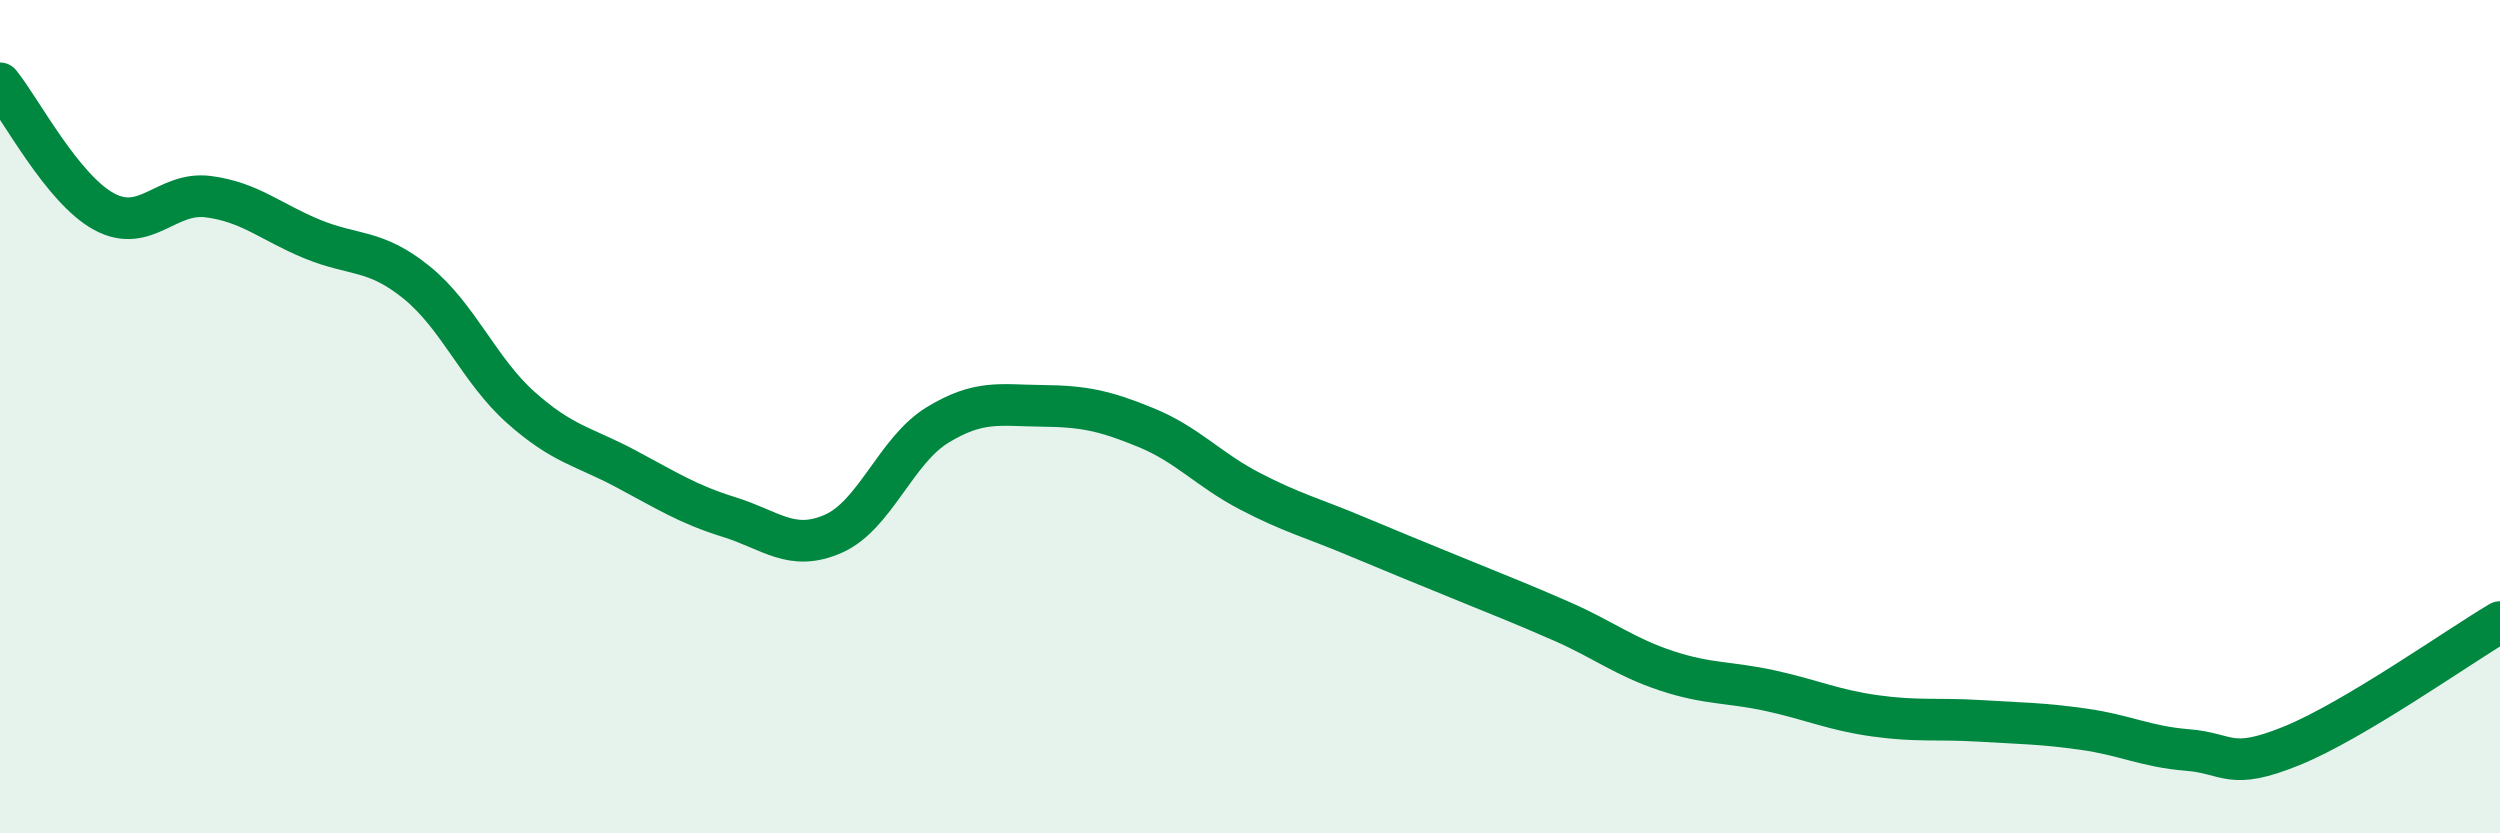 
    <svg width="60" height="20" viewBox="0 0 60 20" xmlns="http://www.w3.org/2000/svg">
      <path
        d="M 0,2 C 0.5,2.62 1.5,4.54 2.5,5.08 C 3.5,5.62 4,4.59 5,4.72 C 6,4.85 6.5,5.33 7.5,5.74 C 8.5,6.15 9,5.97 10,6.78 C 11,7.59 11.5,8.89 12.5,9.78 C 13.5,10.67 14,10.71 15,11.24 C 16,11.77 16.5,12.1 17.5,12.41 C 18.5,12.72 19,13.25 20,12.81 C 21,12.37 21.5,10.81 22.5,10.2 C 23.5,9.59 24,9.73 25,9.74 C 26,9.75 26.5,9.85 27.5,10.26 C 28.5,10.67 29,11.27 30,11.79 C 31,12.31 31.5,12.43 32.5,12.85 C 33.5,13.27 34,13.47 35,13.88 C 36,14.29 36.5,14.48 37.5,14.92 C 38.5,15.36 39,15.77 40,16.1 C 41,16.43 41.5,16.36 42.5,16.58 C 43.5,16.8 44,17.04 45,17.18 C 46,17.32 46.5,17.24 47.5,17.3 C 48.5,17.36 49,17.36 50,17.5 C 51,17.64 51.5,17.92 52.5,18 C 53.5,18.08 53.5,18.51 55,17.9 C 56.5,17.29 59,15.52 60,14.93L60 20L0 20Z"
        fill="#008740"
        opacity="0.1"
        stroke-linecap="round"
        stroke-linejoin="round"
      />
      <path
        d="M 0,2 C 0.5,2.62 1.5,4.54 2.5,5.08 C 3.5,5.62 4,4.59 5,4.72 C 6,4.85 6.5,5.33 7.5,5.74 C 8.5,6.15 9,5.97 10,6.78 C 11,7.59 11.5,8.89 12.5,9.78 C 13.5,10.67 14,10.71 15,11.24 C 16,11.77 16.5,12.1 17.5,12.41 C 18.5,12.72 19,13.25 20,12.81 C 21,12.37 21.5,10.81 22.5,10.2 C 23.5,9.59 24,9.73 25,9.74 C 26,9.75 26.5,9.85 27.5,10.26 C 28.5,10.67 29,11.27 30,11.79 C 31,12.31 31.5,12.43 32.5,12.85 C 33.5,13.27 34,13.47 35,13.88 C 36,14.29 36.5,14.48 37.5,14.92 C 38.5,15.36 39,15.77 40,16.1 C 41,16.43 41.5,16.36 42.5,16.58 C 43.5,16.8 44,17.04 45,17.18 C 46,17.32 46.5,17.24 47.5,17.3 C 48.5,17.36 49,17.36 50,17.5 C 51,17.64 51.5,17.92 52.5,18 C 53.5,18.08 53.5,18.51 55,17.9 C 56.5,17.29 59,15.52 60,14.93"
        stroke="#008740"
        stroke-width="1"
        fill="none"
        stroke-linecap="round"
        stroke-linejoin="round"
      />
    </svg>
  